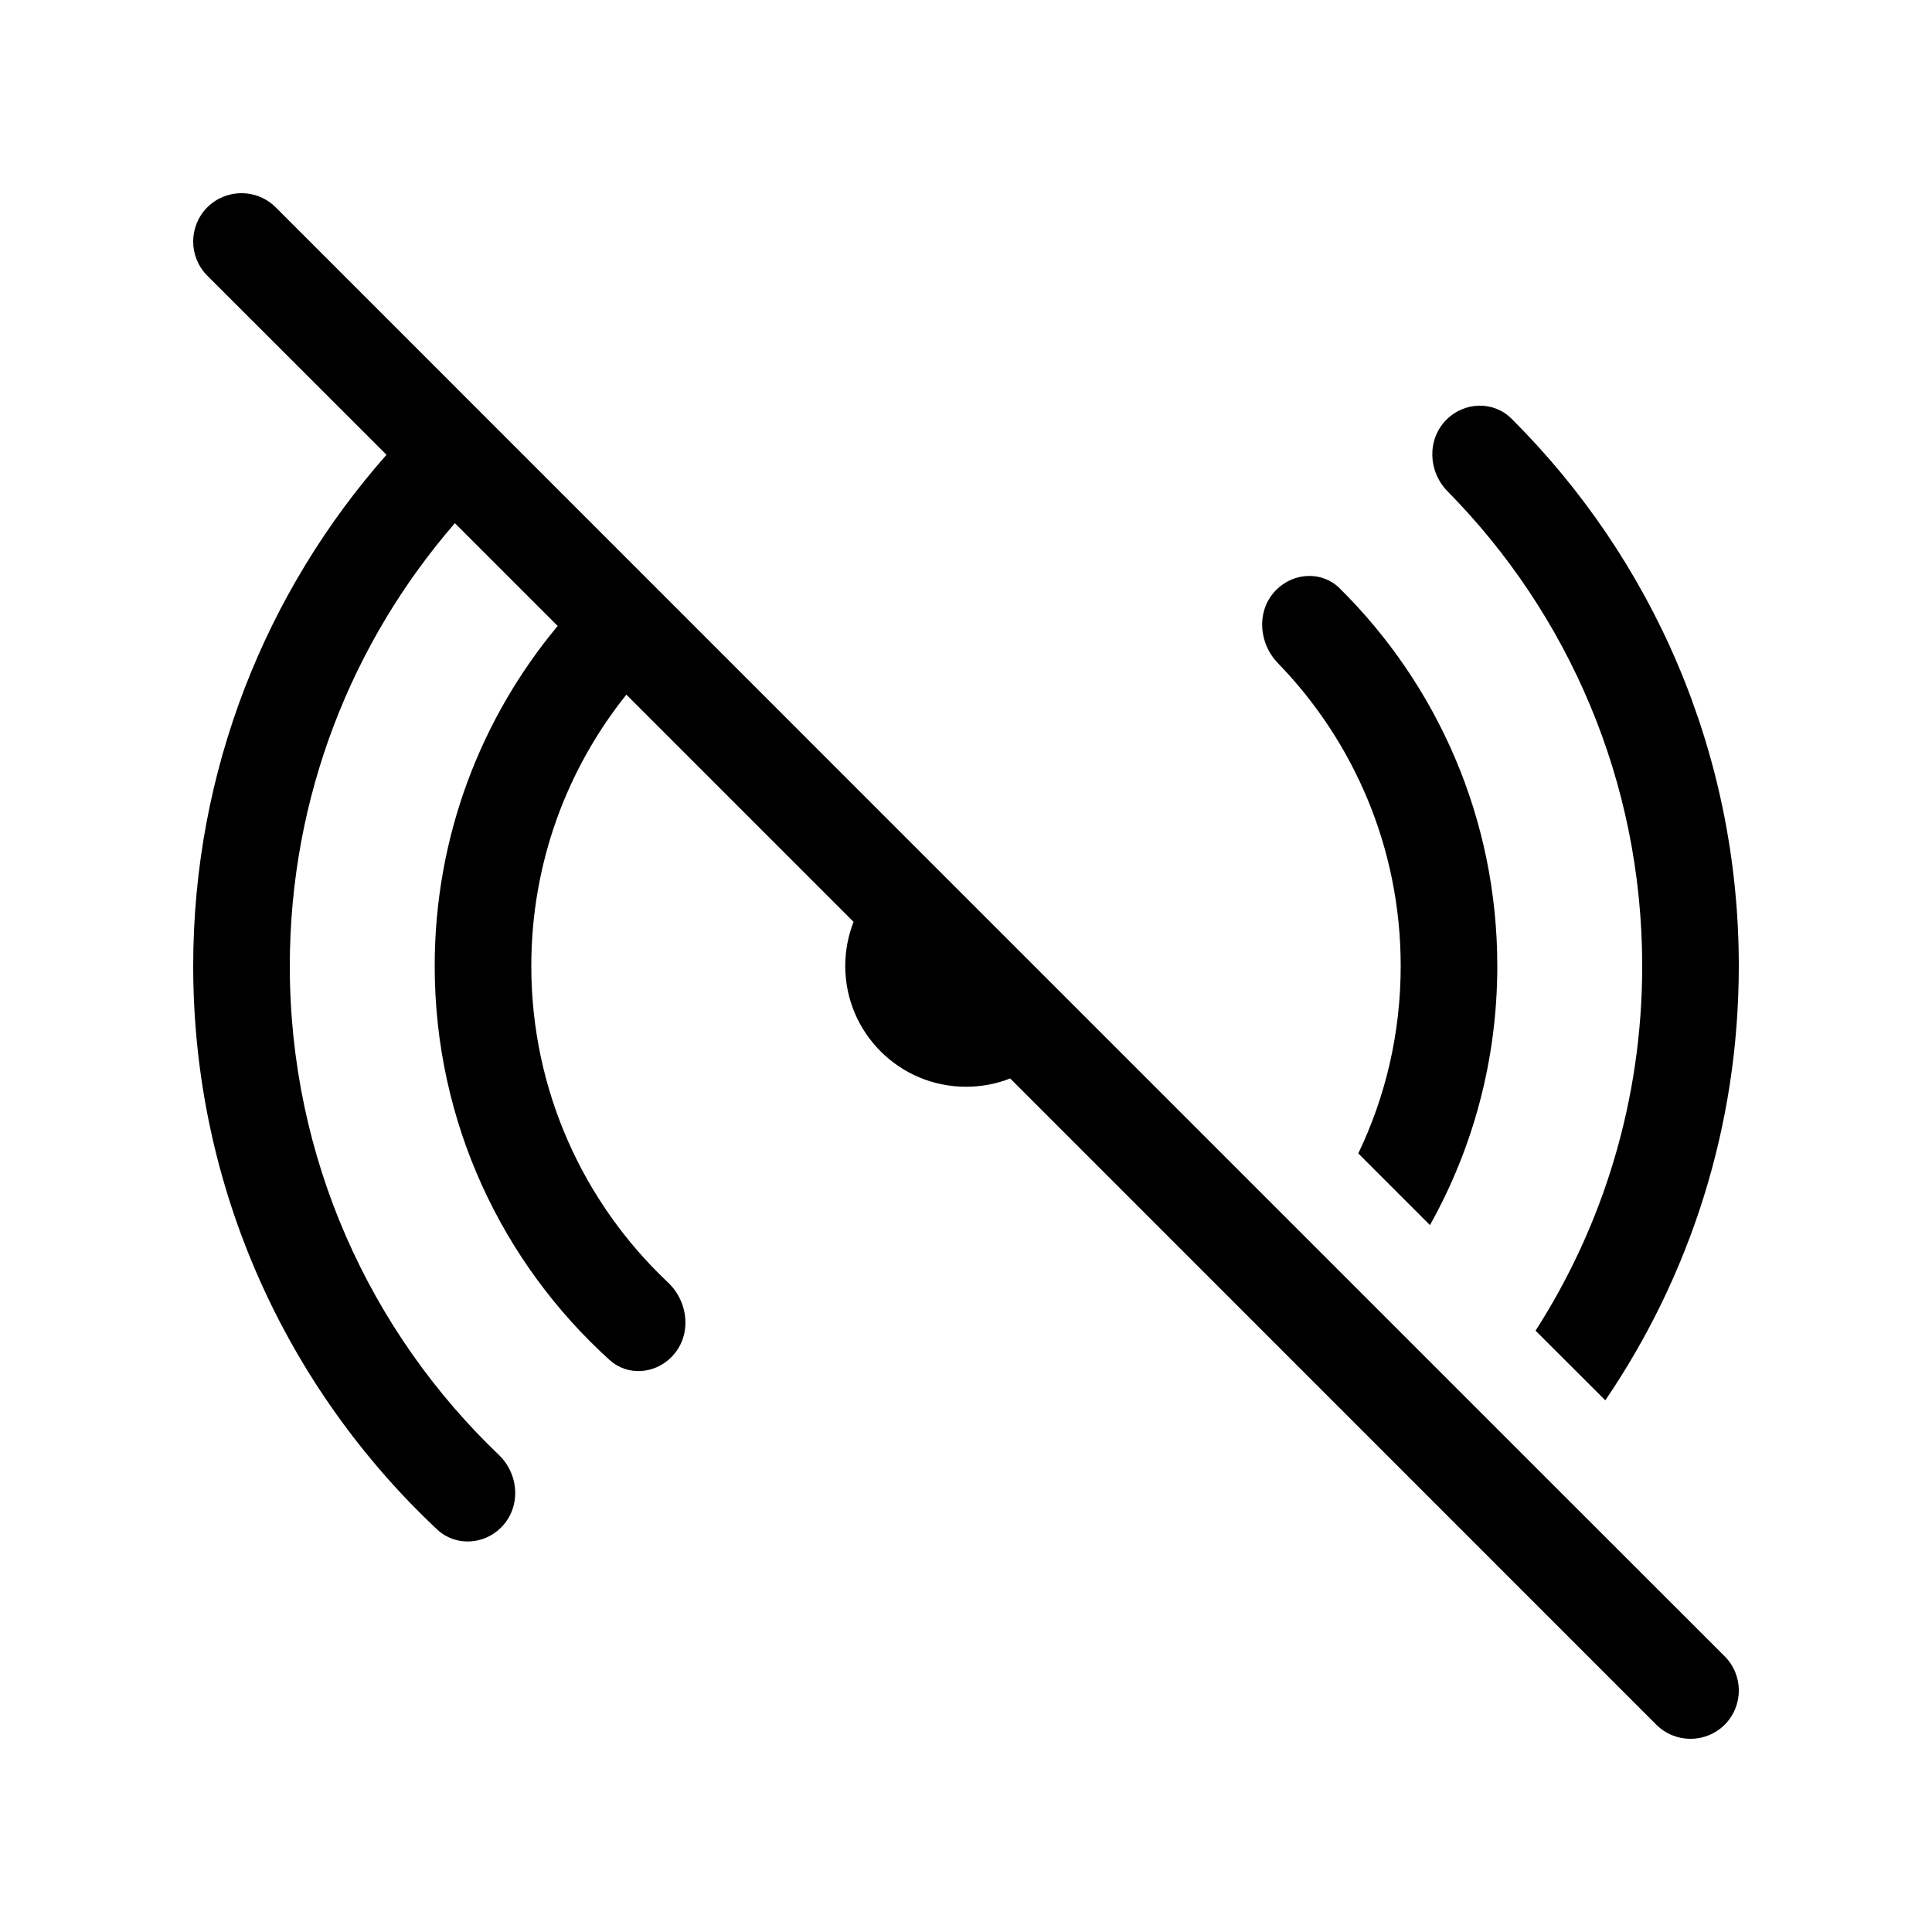 <svg xmlns="http://www.w3.org/2000/svg" viewBox="0 0 20 20" fill="none"><path d="M2.854 2.146C2.658 1.951 2.342 1.951 2.146 2.146C1.951 2.342 1.951 2.658 2.146 2.854L4.001 4.708C2.756 6.118 2 7.971 2 10C2 12.3 2.971 14.374 4.525 15.833C4.713 16.009 5.005 15.995 5.187 15.813C5.395 15.605 5.376 15.264 5.164 15.061C3.83 13.786 3 11.99 3 10C3 8.247 3.644 6.644 4.709 5.416L5.773 6.48C4.978 7.434 4.5 8.661 4.5 10C4.5 11.618 5.199 13.073 6.311 14.079C6.494 14.245 6.774 14.226 6.949 14.05C7.164 13.836 7.134 13.482 6.914 13.275C6.043 12.454 5.5 11.29 5.5 10C5.5 8.937 5.868 7.961 6.484 7.191L8.836 9.543C8.781 9.685 8.75 9.839 8.75 10C8.75 10.69 9.31 11.25 10 11.25C10.161 11.25 10.315 11.22 10.457 11.164L17.146 17.854C17.342 18.049 17.658 18.049 17.854 17.854C18.049 17.658 18.049 17.342 17.854 17.146L15.999 15.292C15.999 15.292 15.999 15.292 15.999 15.292L15.291 14.584C15.291 14.584 15.291 14.584 15.291 14.584L14.227 13.52C14.227 13.52 14.227 13.52 14.227 13.52L13.516 12.809C13.516 12.809 13.516 12.809 13.516 12.809L11.164 10.457C11.164 10.457 11.164 10.457 11.164 10.457L9.543 8.836C9.543 8.836 9.543 8.836 9.543 8.836L2.854 2.146ZM16.618 14.496C17.49 13.215 18 11.667 18 10C18 7.786 17.101 5.782 15.647 4.334C15.461 4.148 15.16 4.158 14.974 4.344C14.77 4.548 14.783 4.881 14.985 5.086C16.231 6.35 17 8.085 17 10C17 11.39 16.595 12.686 15.896 13.775L16.618 14.496ZM14.803 12.682C15.247 11.888 15.5 10.974 15.5 10C15.5 8.471 14.876 7.087 13.868 6.09C13.686 5.91 13.394 5.924 13.212 6.106C13.004 6.314 13.025 6.655 13.23 6.866C14.016 7.677 14.5 8.782 14.5 10C14.5 10.695 14.343 11.353 14.061 11.94L14.803 12.682Z" fill="currentColor"/></svg>